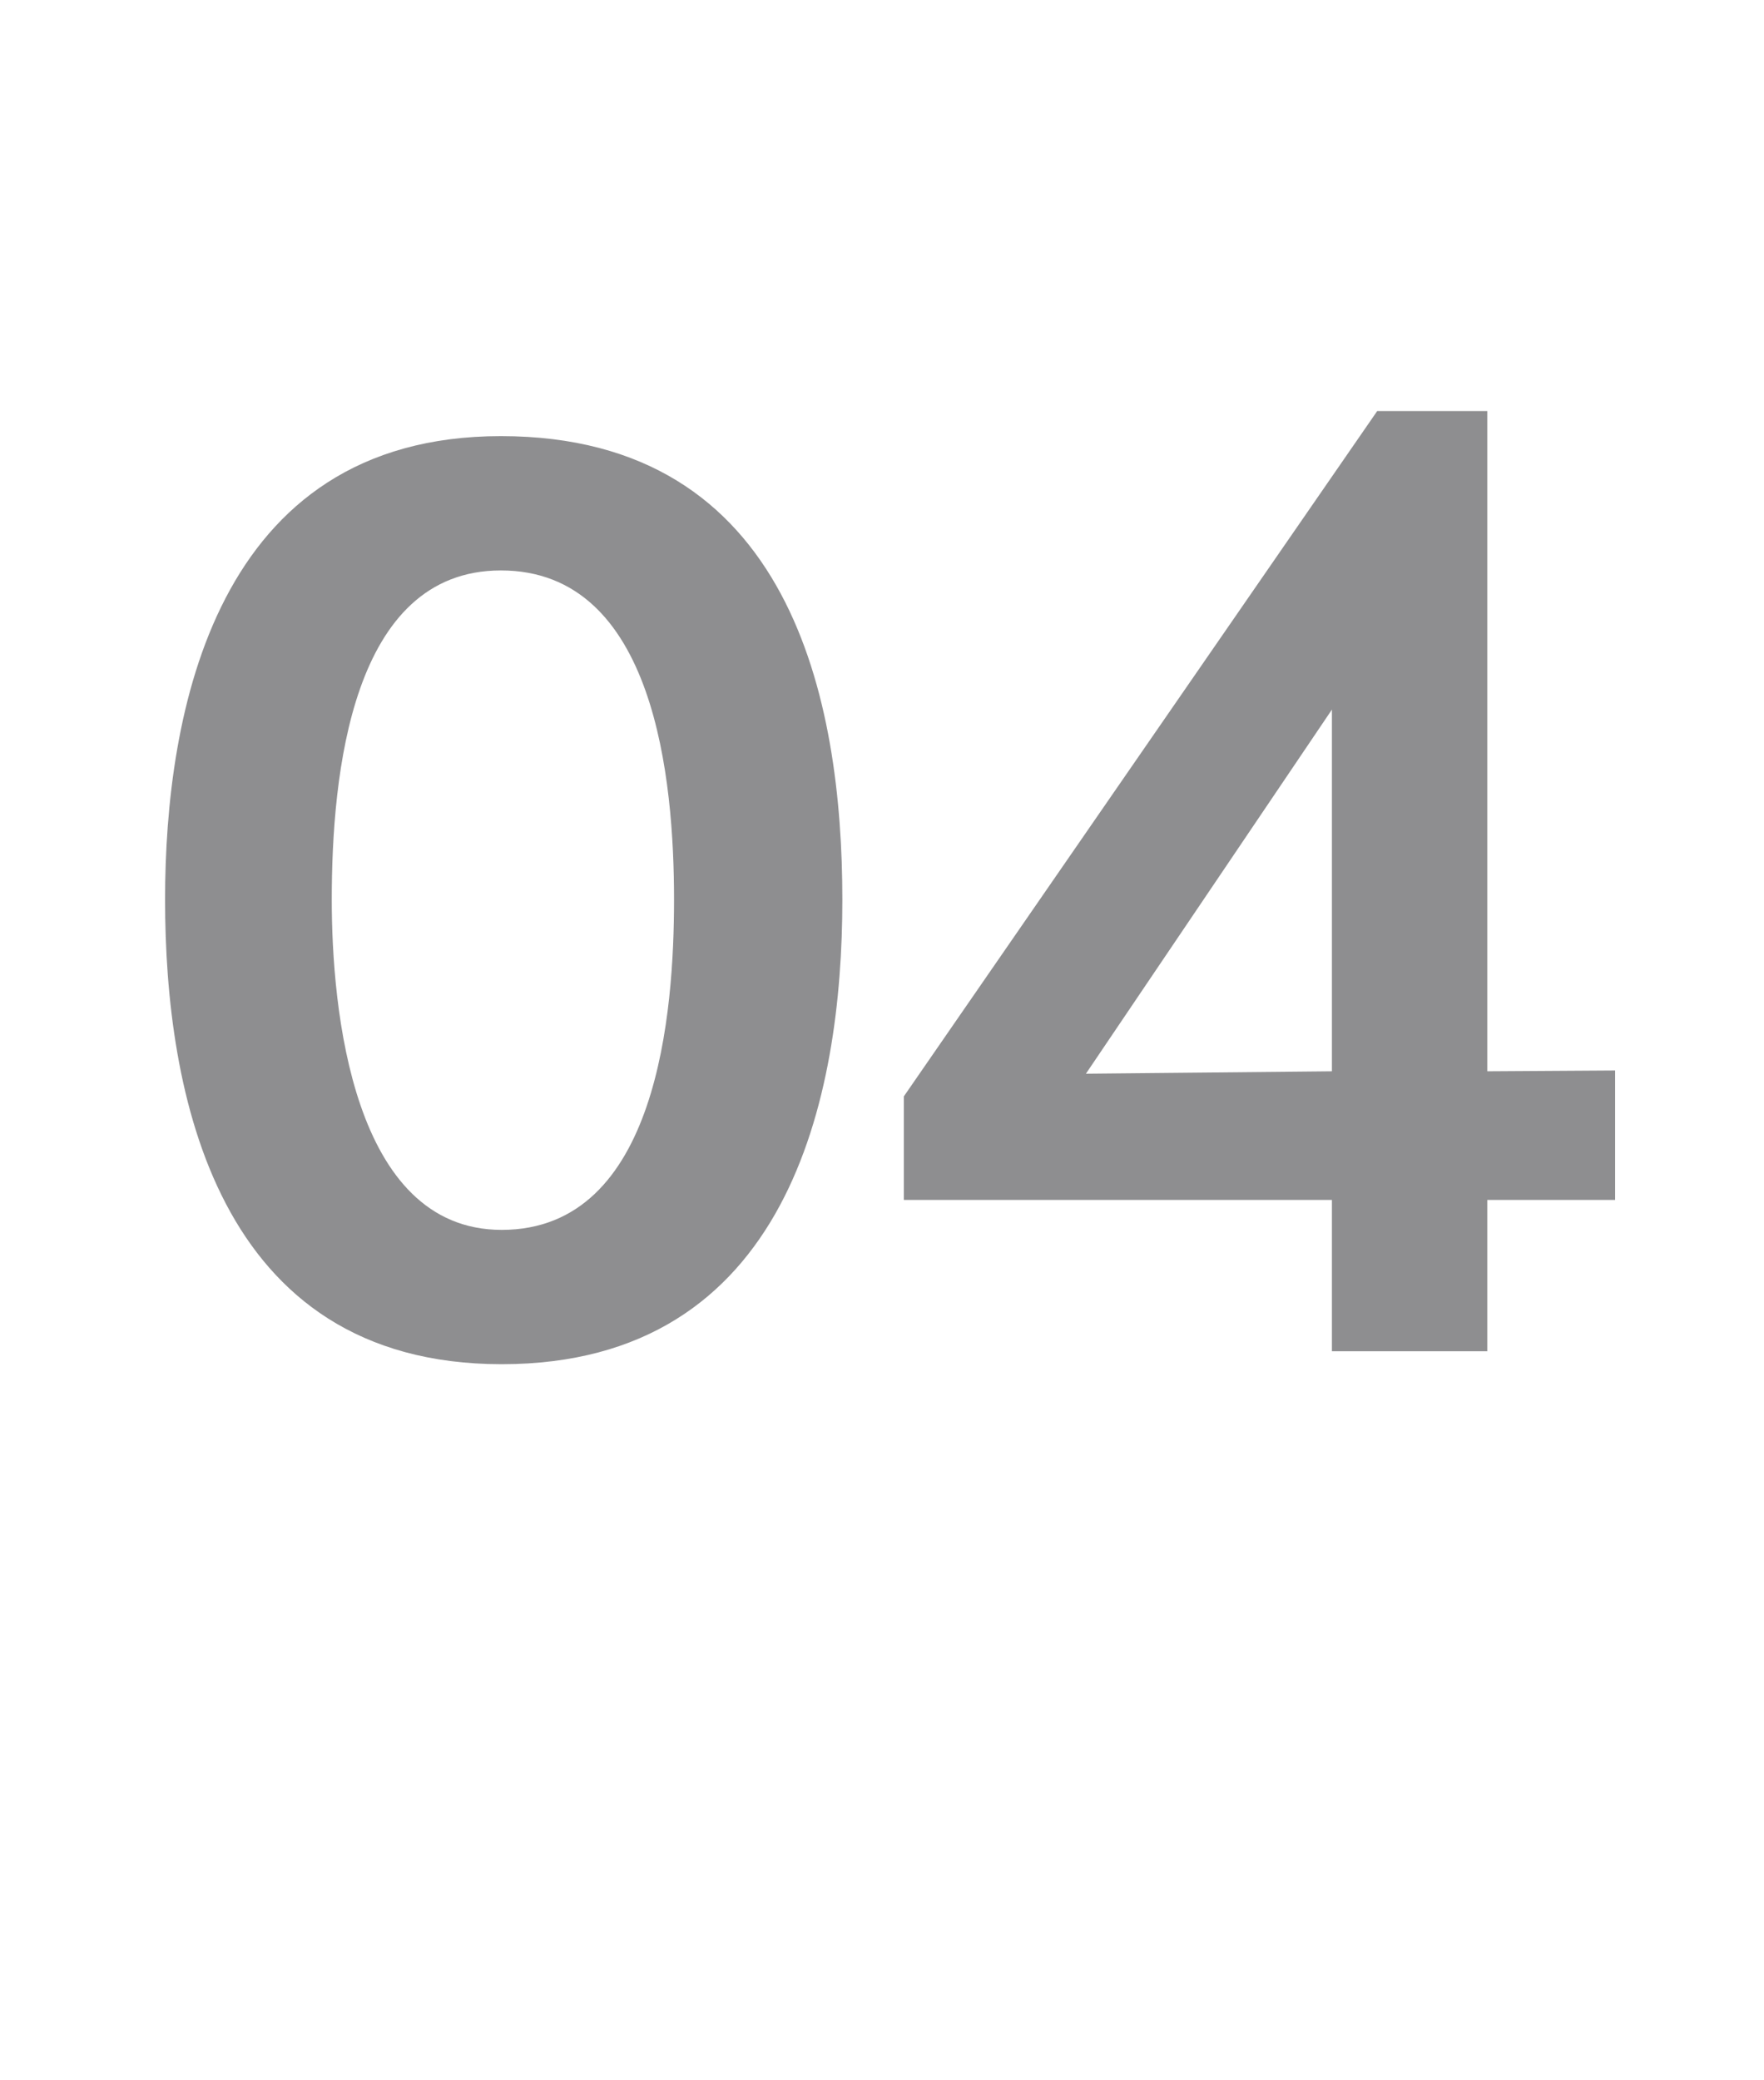 <?xml version="1.0" standalone="no"?><!DOCTYPE svg PUBLIC "-//W3C//DTD SVG 1.1//EN" "http://www.w3.org/Graphics/SVG/1.1/DTD/svg11.dtd"><svg xmlns="http://www.w3.org/2000/svg" version="1.1" width="218px" height="257.1px" viewBox="0 -1 218 257.1" style="top:-1px"><desc>04</desc><defs/><g id="Polygon30352"><path d="m20.4 110.2c0-23 6.1-57.3 41.5-57.3c35.9 0 42.2 32.7 42.2 57.3c0 24.3-6.6 57.4-42.1 57.4c-35.4 0-41.6-33.7-41.6-57.4zm62.9 0c0-14.7-2.3-40.7-21.4-40.7c-18.5 0-20.9 25.3-20.9 40.7c0 13.4 2.5 40.8 21 40.8c19.4 0 21.3-27.2 21.3-40.8zm81.3 55.8l0-18.7l-52.9 0l0-12.8l58.5-84.7l13.6 0l0 81.6l15.8-.1l0 16l-15.8 0l0 18.7l-19.2 0zm0-79.3l-30.4 45l30.4-.3l0-44.7z" stroke="none" fill="#8e8e90"/></g></svg>